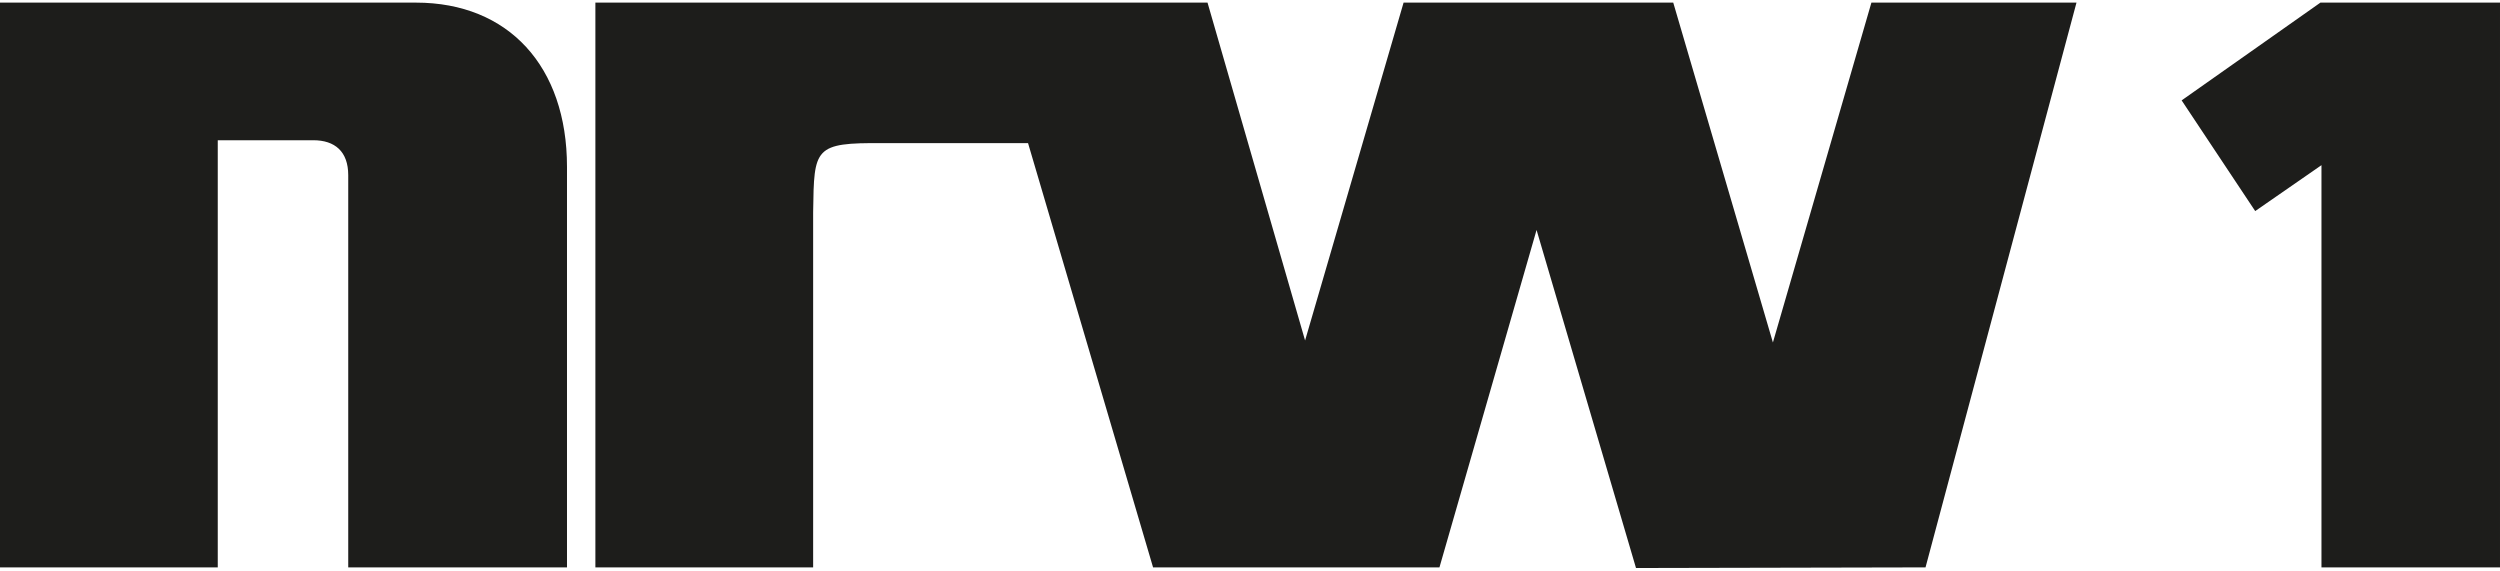 <svg width="512" height="117" viewBox="0 0 512 117" fill="none"
    xmlns="http://www.w3.org/2000/svg">
    <path fill-rule="evenodd" clip-rule="evenodd" d="M85.195 0.537H0V116.2H44.597V28.72H64.165C68.584 28.72 71.318 31.032 71.318 35.87V116.2H116.121V34.186C116.121 13.575 104.128 0.537 85.195 0.537ZM236.148 116.2H294.799L314.688 47.095L335.053 116.33L394.347 116.2L425.265 0.537H383.264L363.091 70.14L342.681 0.537H287.454L267.281 69.727L247.3 0.537H121.934V116.2H166.531V43.573L166.536 43.234C166.714 30.285 166.729 29.195 180.753 29.317H210.545L236.148 116.2ZM446.801 20.558L475.222 0.537H511.999V116.2H475.437V33.826L461.866 43.228L446.801 20.558Z" fill="#1D1D1B"/>
</svg>